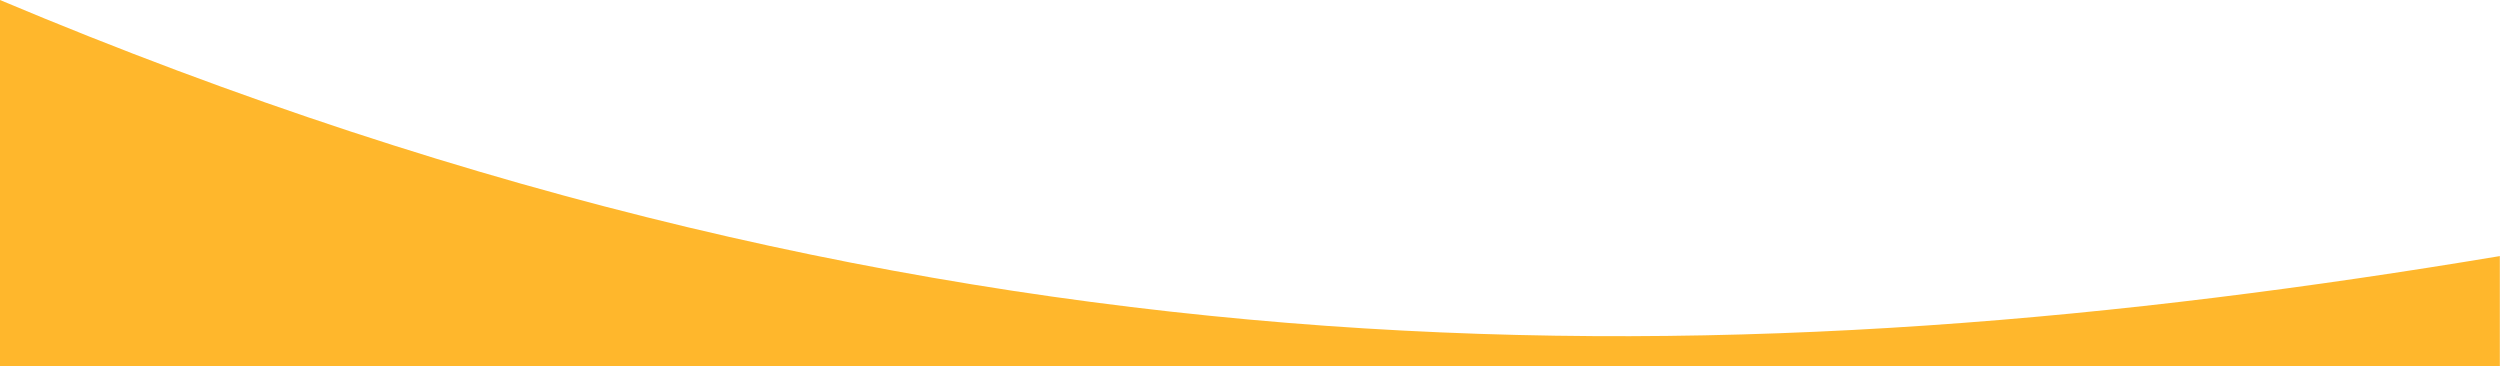 <?xml version="1.0" encoding="UTF-8"?>
<!DOCTYPE svg PUBLIC "-//W3C//DTD SVG 1.1//EN" "http://www.w3.org/Graphics/SVG/1.1/DTD/svg11.dtd">
<svg xmlns="http://www.w3.org/2000/svg" xml:space="preserve" width="152.4mm" height="22.352mm" version="1.1" style="shape-rendering:geometricPrecision; text-rendering:geometricPrecision; image-rendering:optimizeQuality; fill-rule:evenodd; clip-rule:evenodd"
viewBox="0 0 15240 2235"
 xmlns:xlink="http://www.w3.org/1999/xlink">
 <defs>
  <style type="text/css">
   <![CDATA[
    .fil0 {fill:#ffb72c}
   ]]>
  </style>
 </defs>
 <g id="Warstwa_x0020_1">
  <path class="fil0" d="M0 0c5822,2450 10653,2326 15239,1561l0 670 -15239 0 0 -2231z"/>
 </g>
</svg>
